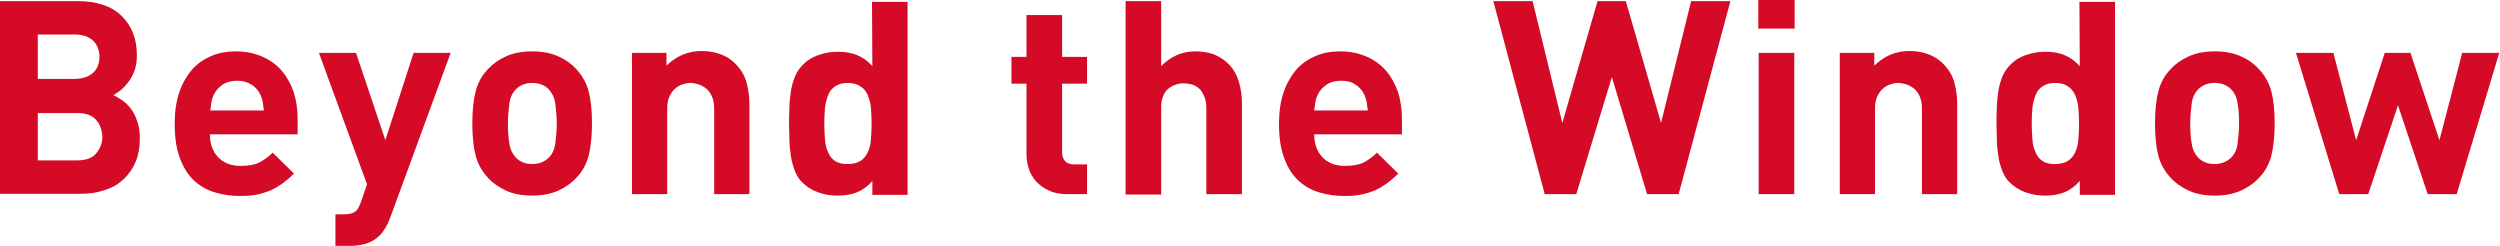<?xml version="1.0" encoding="utf-8"?>
<!-- Generator: Adobe Illustrator 27.2.0, SVG Export Plug-In . SVG Version: 6.00 Build 0)  -->
<svg version="1.1" id="a" xmlns="http://www.w3.org/2000/svg" xmlns:xlink="http://www.w3.org/1999/xlink" x="0px" y="0px"
	 viewBox="0 0 681.2 67" style="enable-background:new 0 0 681.2 67;" xml:space="preserve">
<style type="text/css">
	.st0{fill:#D50A26;}
</style>
<g>
	<path class="st0" d="M36.9,44.2c-0.8,1.9-1.9,3.4-3.3,4.7c-1.4,1.3-3.1,2.3-5.1,2.9c-2,0.7-4.1,1-6.5,1H0V0.3h21.1
		c5.2,0,9.2,1.3,12,4s4.2,6.3,4.2,10.8c0,1.5-0.2,2.8-0.6,4c-0.4,1.2-1,2.2-1.6,3.1c-0.7,0.9-1.4,1.7-2.1,2.3
		c-0.8,0.6-1.5,1.1-2.1,1.4c0.8,0.4,1.6,0.9,2.5,1.5c0.9,0.6,1.6,1.4,2.3,2.3c0.7,0.9,1.3,2.1,1.7,3.4c0.5,1.3,0.7,2.8,0.7,4.6
		C38.1,40.2,37.7,42.4,36.9,44.2z M25.4,11.1c-1.2-1.1-2.8-1.7-5.1-1.7h-10v12.1h10c2.2,0,3.9-0.6,5.1-1.7c1.2-1.1,1.7-2.6,1.7-4.4
		C27.1,13.7,26.5,12.2,25.4,11.1z M26.2,32.7c-1.1-1.3-2.8-1.9-5.2-1.9H10.3v12.9H21c2.4,0,4.1-0.6,5.2-1.9s1.7-2.8,1.7-4.6
		C27.8,35.5,27.3,33.9,26.2,32.7z"/>
	<path class="st0" d="M57.2,36.6c0,2.5,0.7,4.6,2.2,6.2c1.5,1.6,3.5,2.4,6.2,2.4c2.1,0,3.8-0.3,5-0.9s2.5-1.5,3.7-2.7l5.8,5.7
		c-1,1-2,1.8-3,2.6c-1,0.7-2.1,1.4-3.2,1.9c-1.2,0.5-2.4,0.9-3.8,1.2c-1.4,0.3-2.9,0.4-4.7,0.4c-2.3,0-4.5-0.3-6.6-0.9
		c-2.1-0.6-4-1.6-5.7-3.1c-1.7-1.5-3-3.5-4-6.1c-1-2.5-1.5-5.7-1.5-9.6c0-3.2,0.4-5.9,1.2-8.4c0.8-2.4,2-4.5,3.4-6.2
		c1.5-1.7,3.2-2.9,5.3-3.8c2-0.9,4.3-1.3,6.8-1.3c2.7,0,5,0.5,7.1,1.4c2.1,0.9,3.9,2.2,5.3,3.8c1.4,1.6,2.5,3.6,3.3,5.8
		c0.7,2.2,1.1,4.7,1.1,7.3v4.3H57.2z M71.6,27.9c-0.1-0.6-0.3-1.3-0.6-2c-0.5-1.1-1.3-2.1-2.4-2.8s-2.4-1.1-4-1.1
		c-1.6,0-3,0.4-4,1.1c-1.1,0.8-1.9,1.7-2.4,2.8c-0.3,0.7-0.5,1.3-0.6,2c-0.1,0.6-0.2,1.3-0.3,2.2h14.6
		C71.8,29.2,71.7,28.5,71.6,27.9z"/>
	<path class="st0" d="M106.4,59.1c-0.8,2.2-1.8,3.9-2.9,5c-1.1,1.1-2.4,1.9-3.8,2.3c-1.4,0.4-2.9,0.6-4.5,0.6h-3.8v-8.6h2.2
		c1.4,0,2.4-0.2,3.1-0.7c0.7-0.4,1.2-1.4,1.7-2.8l1.6-4.7L86.9,14.4h10.1l8,23.8l7.7-23.8h10.1L106.4,59.1z"/>
	<path class="st0" d="M160.4,42.4c-0.6,2.3-1.7,4.4-3.5,6.2c-1.2,1.3-2.8,2.4-4.7,3.3c-2,0.9-4.4,1.4-7.2,1.4s-5.3-0.5-7.2-1.4
		c-1.9-0.9-3.5-2-4.7-3.3c-1.7-1.8-2.9-3.9-3.5-6.2c-0.6-2.3-0.9-5.3-0.9-8.8c0-3.5,0.3-6.4,0.9-8.7c0.6-2.3,1.7-4.4,3.5-6.2
		c1.2-1.3,2.7-2.4,4.7-3.3c1.9-0.9,4.3-1.4,7.2-1.4s5.3,0.5,7.2,1.4c2,0.9,3.5,2,4.7,3.3c1.7,1.8,2.9,3.9,3.5,6.2
		c0.6,2.3,0.9,5.2,0.9,8.7C161.3,37.1,161,40,160.4,42.4z M151.3,28.2c-0.2-1.6-0.9-2.9-1.8-3.9c-1.1-1.1-2.6-1.7-4.5-1.7
		c-1.8,0-3.3,0.6-4.4,1.7c-1,1-1.6,2.3-1.8,3.9c-0.2,1.6-0.4,3.4-0.4,5.4c0,2,0.1,3.8,0.4,5.5c0.2,1.6,0.9,2.9,1.8,3.9
		c1.1,1.1,2.6,1.7,4.4,1.7c1.9,0,3.3-0.6,4.5-1.7c1-1,1.6-2.3,1.8-3.9c0.2-1.6,0.4-3.4,0.4-5.5C151.7,31.6,151.5,29.8,151.3,28.2z"
		/>
	<path class="st0" d="M194.6,52.9V29.6c0-1.3-0.2-2.4-0.6-3.3c-0.4-0.9-0.9-1.6-1.5-2.1c-0.6-0.5-1.3-0.9-2.1-1.2
		c-0.8-0.2-1.5-0.4-2.2-0.4s-1.5,0.1-2.2,0.4c-0.8,0.2-1.4,0.6-2.1,1.2c-0.6,0.5-1.1,1.3-1.5,2.1c-0.4,0.9-0.6,2-0.6,3.3v23.3h-9.6
		V14.4h9.4v3.5c1.3-1.3,2.8-2.3,4.4-3c1.7-0.7,3.4-1,5.2-1c1.9,0,3.6,0.3,5.2,0.9s2.8,1.4,3.9,2.5c1.6,1.6,2.6,3.3,3.1,5.1
		c0.5,1.8,0.8,3.8,0.8,5.9v24.6H194.6z"/>
	<path class="st0" d="M237.7,52.9v-3.6c-1.3,1.5-2.7,2.5-4.2,3.1c-1.5,0.6-3.2,0.9-5.3,0.9c-1.9,0-3.6-0.3-5.3-0.9
		c-1.7-0.6-3-1.5-4.1-2.5c-1-0.9-1.7-2-2.2-3.3c-0.5-1.3-0.9-2.6-1.1-4.1c-0.2-1.4-0.4-2.9-0.4-4.4c0-1.5-0.1-3-0.1-4.4
		c0-1.4,0-2.9,0.1-4.4c0-1.5,0.2-3,0.4-4.4c0.2-1.4,0.6-2.8,1.1-4c0.5-1.3,1.3-2.4,2.3-3.4c1.1-1.1,2.4-1.9,4.1-2.5
		c1.7-0.6,3.4-0.9,5.3-0.9c2,0,3.7,0.3,5.2,0.9c1.5,0.6,2.9,1.6,4.2,3l-0.1-17.5h9.7v52.6H237.7z M237.3,29.3
		c-0.1-1.3-0.5-2.5-0.9-3.5c-0.5-1-1.1-1.8-2-2.3c-0.9-0.6-2-0.9-3.4-0.9c-1.4,0-2.5,0.3-3.4,0.9c-0.9,0.6-1.5,1.3-1.9,2.3
		c-0.4,1-0.7,2.1-0.9,3.5c-0.1,1.3-0.2,2.8-0.2,4.4c0,1.6,0.1,3,0.2,4.4c0.1,1.4,0.4,2.5,0.9,3.5c0.4,1,1.1,1.8,1.9,2.3
		c0.9,0.6,2,0.8,3.4,0.8c1.4,0,2.5-0.3,3.4-0.8c0.9-0.6,1.5-1.3,2-2.3c0.5-1,0.8-2.2,0.9-3.5c0.1-1.4,0.2-2.8,0.2-4.4
		C237.5,32,237.4,30.6,237.3,29.3z"/>
	<path class="st0" d="M290.9,52.9c-2,0-3.7-0.3-5.1-1c-1.4-0.6-2.6-1.5-3.5-2.5c-0.9-1-1.6-2.2-2-3.5c-0.4-1.3-0.6-2.6-0.6-4V22.8
		h-4.1v-7.3h4.1V4.1h9.7v11.4h6.8v7.3h-6.8v18.5c0,2.3,1.1,3.5,3.3,3.5h3.5v8.1H290.9z"/>
	<path class="st0" d="M328.7,52.9V29.4c0-1.3-0.2-2.4-0.6-3.2c-0.4-0.9-0.8-1.6-1.4-2.1c-0.6-0.5-1.2-0.9-2-1.1
		c-0.8-0.2-1.5-0.3-2.2-0.3c-0.7,0-1.5,0.1-2.2,0.4c-0.7,0.2-1.4,0.6-2,1.1c-0.6,0.5-1.1,1.2-1.4,2.1c-0.4,0.9-0.5,1.9-0.5,3.2v23.5
		h-9.7V0.3h9.7v17.7c1.3-1.3,2.7-2.3,4.3-3c1.6-0.7,3.2-1,4.9-1c2.1,0,4,0.3,5.6,1c1.6,0.7,2.9,1.7,4,2.9c1.1,1.3,1.9,2.7,2.4,4.5
		c0.5,1.7,0.8,3.6,0.8,5.6v24.9H328.7z"/>
	<path class="st0" d="M358.1,36.6c0,2.5,0.7,4.6,2.2,6.2c1.5,1.6,3.5,2.4,6.2,2.4c2.1,0,3.8-0.3,5-0.9s2.5-1.5,3.7-2.7l5.8,5.7
		c-1,1-2,1.8-3,2.6c-1,0.7-2.1,1.4-3.2,1.9c-1.2,0.5-2.4,0.9-3.8,1.2c-1.4,0.3-2.9,0.4-4.7,0.4c-2.3,0-4.5-0.3-6.6-0.9
		c-2.1-0.6-4-1.6-5.7-3.1c-1.7-1.5-3-3.5-4-6.1c-1-2.5-1.5-5.7-1.5-9.6c0-3.2,0.4-5.9,1.2-8.4c0.8-2.4,2-4.5,3.4-6.2
		c1.5-1.7,3.2-2.9,5.3-3.8c2-0.9,4.3-1.3,6.8-1.3c2.7,0,5,0.5,7.1,1.4c2.1,0.9,3.9,2.2,5.3,3.8c1.4,1.6,2.5,3.6,3.3,5.8
		c0.7,2.2,1.1,4.7,1.1,7.3v4.3H358.1z M372.4,27.9c-0.1-0.6-0.3-1.3-0.6-2c-0.5-1.1-1.3-2.1-2.4-2.8c-1.1-0.8-2.4-1.1-4-1.1
		c-1.6,0-3,0.4-4,1.1c-1.1,0.8-1.9,1.7-2.4,2.8c-0.3,0.7-0.5,1.3-0.6,2c-0.1,0.6-0.2,1.3-0.3,2.2h14.6
		C372.6,29.2,372.5,28.5,372.4,27.9z"/>
	<path class="st0" d="M457.4,52.9h-8.6L439.2,21l-9.7,31.9h-8.6l-14-52.6h10.7l8.1,33.2l9.6-33.2h7.7l9.6,33.2l8.2-33.2h10.7
		L457.4,52.9z"/>
	<path class="st0" d="M479.1,7.8V0h9.9v7.8H479.1z M479.2,52.9V14.4h9.7v38.5H479.2z"/>
	<path class="st0" d="M523.7,52.9V29.6c0-1.3-0.2-2.4-0.6-3.3c-0.4-0.9-0.9-1.6-1.5-2.1c-0.6-0.5-1.3-0.9-2.1-1.2
		c-0.8-0.2-1.5-0.4-2.2-0.4s-1.5,0.1-2.2,0.4c-0.8,0.2-1.4,0.6-2.1,1.2c-0.6,0.5-1.1,1.3-1.5,2.1c-0.4,0.9-0.6,2-0.6,3.3v23.3h-9.6
		V14.4h9.4v3.5c1.3-1.3,2.8-2.3,4.4-3c1.7-0.7,3.4-1,5.2-1c1.9,0,3.6,0.3,5.2,0.9c1.5,0.6,2.8,1.4,3.9,2.5c1.6,1.6,2.6,3.3,3.1,5.1
		c0.5,1.8,0.8,3.8,0.8,5.9v24.6H523.7z"/>
	<path class="st0" d="M566.7,52.9v-3.6c-1.3,1.5-2.7,2.5-4.2,3.1c-1.5,0.6-3.2,0.9-5.3,0.9c-1.9,0-3.6-0.3-5.3-0.9
		c-1.7-0.6-3-1.5-4.1-2.5c-1-0.9-1.7-2-2.2-3.3c-0.5-1.3-0.9-2.6-1.1-4.1c-0.2-1.4-0.4-2.9-0.4-4.4c0-1.5-0.1-3-0.1-4.4
		c0-1.4,0-2.9,0.1-4.4c0-1.5,0.2-3,0.4-4.4c0.2-1.4,0.6-2.8,1.1-4c0.5-1.3,1.3-2.4,2.3-3.4c1.1-1.1,2.4-1.9,4.1-2.5
		c1.7-0.6,3.4-0.9,5.3-0.9c2,0,3.7,0.3,5.2,0.9c1.5,0.6,2.9,1.6,4.2,3l-0.1-17.5h9.7v52.6H566.7z M566.3,29.3
		c-0.1-1.3-0.5-2.5-0.9-3.5c-0.5-1-1.1-1.8-2-2.3c-0.8-0.6-2-0.9-3.4-0.9c-1.4,0-2.5,0.3-3.4,0.9c-0.9,0.6-1.5,1.3-1.9,2.3
		c-0.4,1-0.7,2.1-0.9,3.5c-0.1,1.3-0.2,2.8-0.2,4.4c0,1.6,0.1,3,0.2,4.4c0.1,1.4,0.4,2.5,0.9,3.5c0.4,1,1.1,1.8,1.9,2.3
		c0.9,0.6,2,0.8,3.4,0.8c1.4,0,2.5-0.3,3.4-0.8c0.9-0.6,1.5-1.3,2-2.3c0.5-1,0.8-2.2,0.9-3.5c0.1-1.4,0.2-2.8,0.2-4.4
		C566.5,32,566.4,30.6,566.3,29.3z"/>
	<path class="st0" d="M618.9,42.4c-0.6,2.3-1.7,4.4-3.5,6.2c-1.2,1.3-2.8,2.4-4.7,3.3c-2,0.9-4.4,1.4-7.2,1.4
		c-2.9,0-5.3-0.5-7.2-1.4c-1.9-0.9-3.5-2-4.7-3.3c-1.7-1.8-2.9-3.9-3.5-6.2c-0.6-2.3-0.9-5.3-0.9-8.8c0-3.5,0.3-6.4,0.9-8.7
		c0.6-2.3,1.7-4.4,3.5-6.2c1.2-1.3,2.7-2.4,4.7-3.3c1.9-0.9,4.3-1.4,7.2-1.4c2.9,0,5.3,0.5,7.2,1.4c2,0.9,3.5,2,4.7,3.3
		c1.7,1.8,2.9,3.9,3.5,6.2c0.6,2.3,0.9,5.2,0.9,8.7C619.8,37.1,619.5,40,618.9,42.4z M609.7,28.2c-0.2-1.6-0.8-2.9-1.8-3.9
		c-1.1-1.1-2.6-1.7-4.5-1.7c-1.8,0-3.3,0.6-4.4,1.7c-1,1-1.6,2.3-1.8,3.9c-0.2,1.6-0.4,3.4-0.4,5.4c0,2,0.1,3.8,0.4,5.5
		c0.2,1.6,0.9,2.9,1.8,3.9c1.1,1.1,2.6,1.7,4.4,1.7c1.8,0,3.3-0.6,4.5-1.7c1-1,1.6-2.3,1.8-3.9c0.2-1.6,0.4-3.4,0.4-5.5
		C610.1,31.6,610,29.8,609.7,28.2z"/>
	<path class="st0" d="M669.4,52.9h-7.9l-8.1-24.2l-8.1,24.2h-7.9l-11.8-38.5h10.2l6.2,23.8l7.8-23.8h7l7.9,23.8l6.2-23.8h10.1
		L669.4,52.9z"/>
</g>
</svg>
